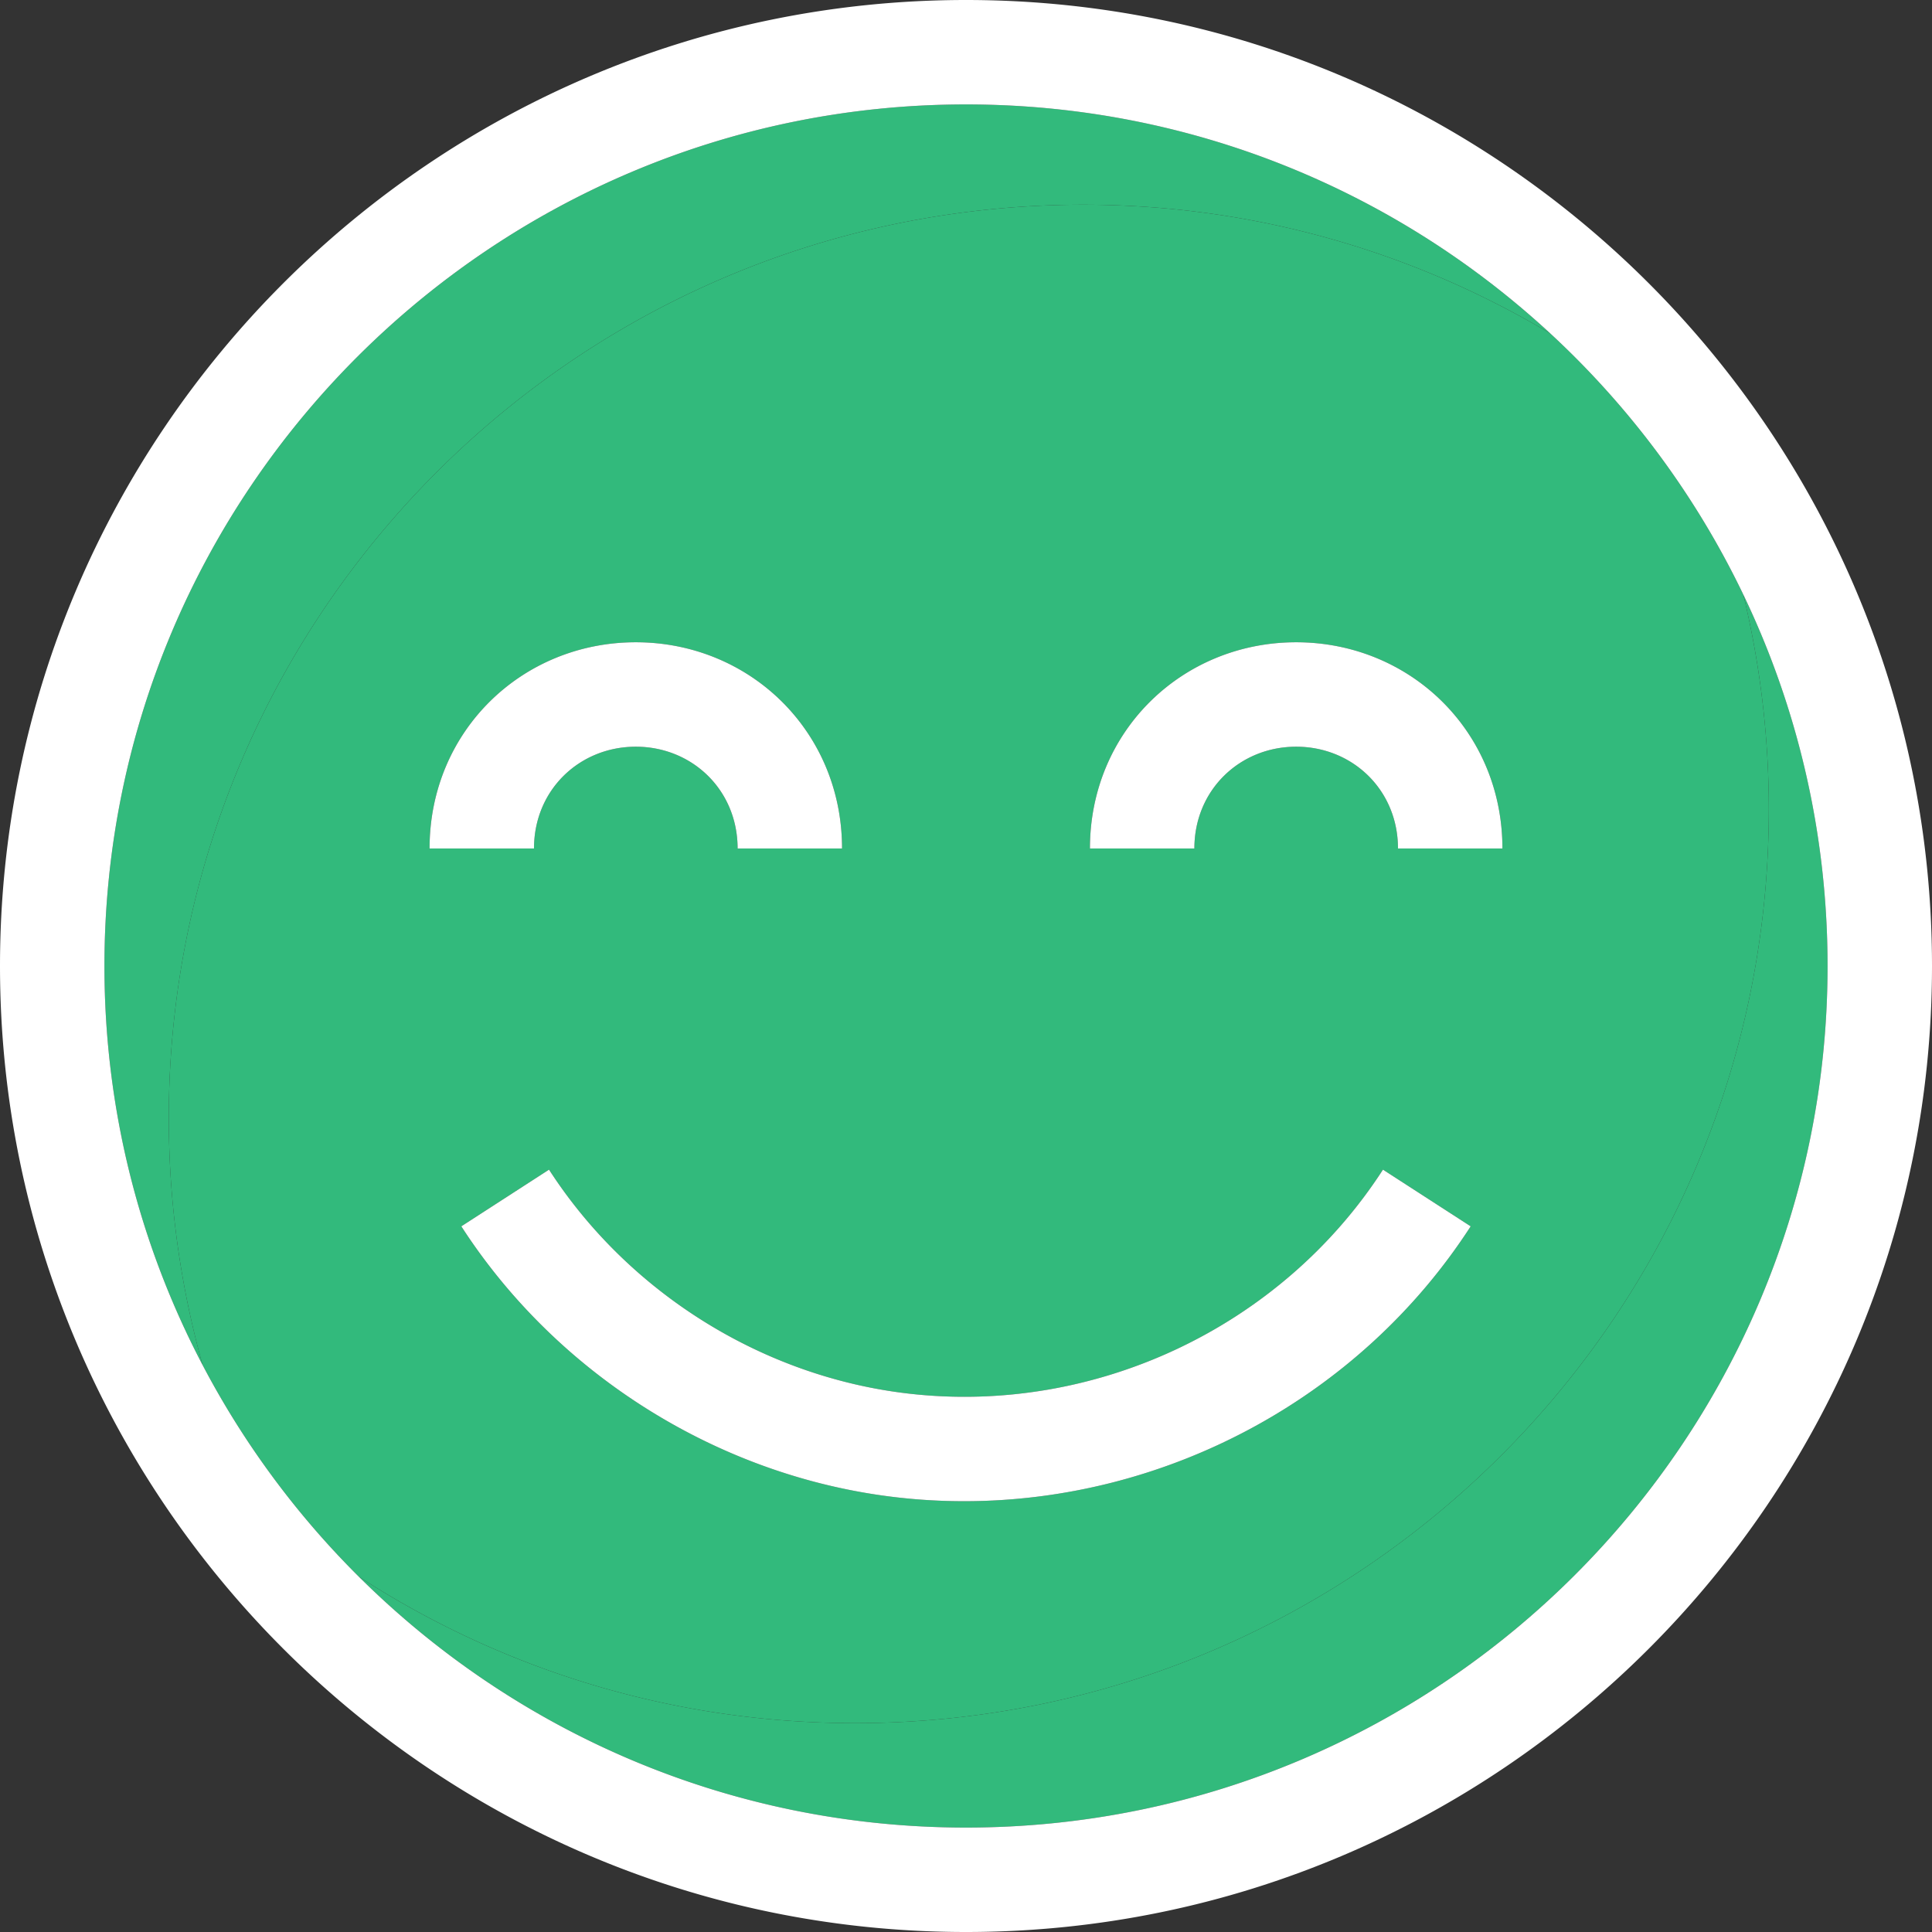 <svg xmlns="http://www.w3.org/2000/svg" xmlns:xlink="http://www.w3.org/1999/xlink" width="512" height="512" x="0" y="0" viewBox="0 0 295.996 295.996" style="enable-background:new 0 0 512 512" xml:space="preserve" class=""><rect x="0" y="0" width="295.996" height="295.996" fill="#333333" stroke="none"/><g><path d="M270.996 123.998a140.21 140.21 0 0 0-3.907-32.9c-7.269-15.152-17.35-28.708-29.558-39.996-22.391-13.376-48.766-20.666-76.772-19.645-77.267 2.817-137.62 67.739-134.804 145.006a140.221 140.221 0 0 0 5.087 32.673 132.688 132.688 0 0 0 23.934 32.42c21.892 14.189 47.99 22.44 76.023 22.44 77.317 0 139.997-62.68 139.997-139.998zM198.584 98.4c17.423 0 31.597 13.597 31.597 31.597h-16c0-9-6.997-15.597-15.597-15.597s-15.597 6.597-15.597 15.597h-16c0-18 14.174-31.597 31.597-31.597zm-101.174 0c17.423 0 31.597 13.597 31.597 31.597h-16c0-9-6.997-15.597-15.597-15.597s-15.597 6.597-15.597 15.597h-16c0-18 14.174-31.597 31.597-31.597zm-26.733 89.482 13.438-8.684c12.224 18.915 32.811 31.74 55.072 34.308 28.56 3.297 57.098-10.173 72.693-34.308l13.439 8.684c-16.984 26.283-46.649 42.113-77.604 42.113-3.445 0-6.9-.195-10.362-.595-26.96-3.109-51.886-18.629-66.676-41.518z" style="" fill="#32ba7c" data-original="#ffce00" opacity="1" class=""></path><path d="M267.089 91.098a140.216 140.216 0 0 1 3.907 32.9c0 77.318-62.68 139.998-139.998 139.998-28.032 0-54.131-8.251-76.023-22.44 23.88 23.744 56.766 38.44 93.023 38.44 72.784 0 131.998-59.214 131.998-131.998 0-20.362-4.638-39.661-12.907-56.9z" style="" fill="#32ba7c" data-original="#ffb100" class="" opacity="1"></path><path d="M160.76 31.457c28.006-1.021 54.381 6.268 76.772 19.645C213.985 29.328 182.521 16 147.998 16 75.214 16 16 75.214 16 147.998c0 22.049 5.442 42.849 15.042 61.138a140.221 140.221 0 0 1-5.087-32.673C23.139 99.196 83.492 34.274 160.76 31.457z" style="" fill="#32ba7c" data-original="#ffe454" class="" opacity="1"></path><path d="M147.998 0C66.392 0 0 66.392 0 147.998s66.392 147.998 147.998 147.998 147.998-66.392 147.998-147.998S229.605 0 147.998 0zm0 279.996c-36.257 0-69.143-14.696-93.023-38.44a132.713 132.713 0 0 1-23.934-32.42C21.442 190.847 16 170.047 16 147.998 16 75.214 75.214 16 147.998 16c34.523 0 65.987 13.328 89.533 35.102 12.208 11.288 22.289 24.844 29.558 39.996 8.27 17.239 12.907 36.538 12.907 56.9 0 72.784-59.214 131.998-131.998 131.998z" fill="#ffffff" opacity="1" data-original="#000000" class=""></path><path d="M97.41 114.4c8.6 0 15.597 6.597 15.597 15.597h16c0-18-14.174-31.597-31.597-31.597s-31.597 13.597-31.597 31.597h16c0-9 6.998-15.597 15.597-15.597zM198.584 114.4c8.6 0 15.597 6.597 15.597 15.597h16c0-18-14.174-31.597-31.597-31.597s-31.597 13.597-31.597 31.597h16c0-9 6.997-15.597 15.597-15.597zM147.715 229.995c30.954 0 60.619-15.83 77.604-42.113l-13.439-8.684c-15.596 24.135-44.134 37.605-72.693 34.308-22.262-2.567-42.849-15.393-55.072-34.308l-13.438 8.684c14.79 22.889 39.716 38.409 66.676 41.518a90.2 90.2 0 0 0 10.362.595z" fill="#ffffff" opacity="1" data-original="#000000" class=""></path></g></svg>